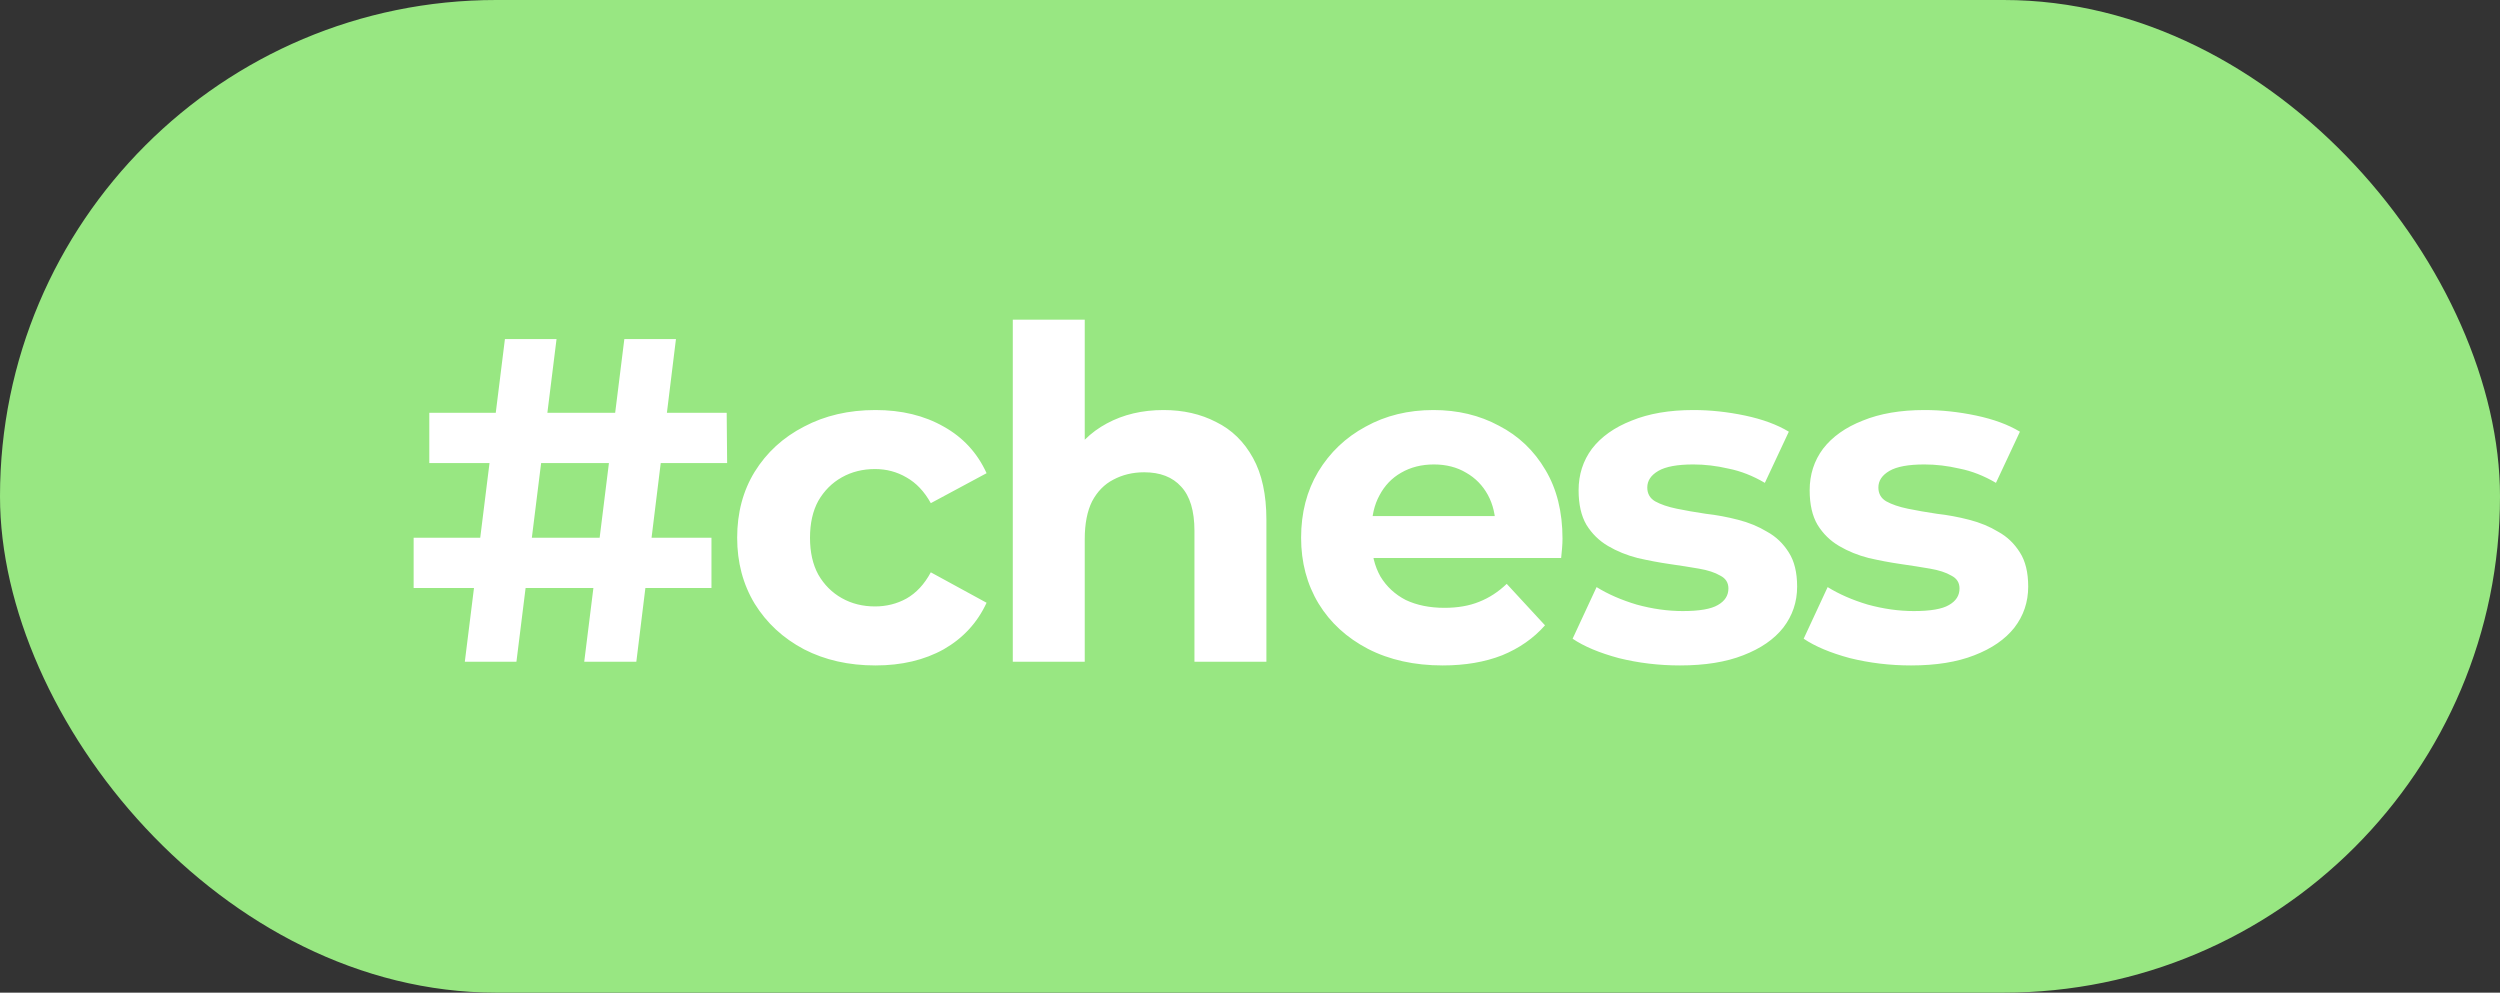 <?xml version="1.0" encoding="UTF-8"?> <svg xmlns="http://www.w3.org/2000/svg" width="68" height="27" viewBox="0 0 68 27" fill="none"><rect x="0" y="0" width="68" height="27" fill="#333333" stroke="none"/><rect width="68" height="27" rx="13.5" fill="#98E782"></rect><path d="M15.891 18L16.982 9.222H18.386L17.308 18H15.891ZM11.251 15.994V14.627H19.352V15.994H11.251ZM12.643 18L13.734 9.222H15.138L14.047 18H12.643ZM11.677 12.595V11.228H19.766L19.778 12.595H11.677ZM23.813 18.1C23.085 18.1 22.438 17.954 21.869 17.661C21.3 17.36 20.853 16.947 20.527 16.42C20.209 15.893 20.051 15.296 20.051 14.627C20.051 13.95 20.209 13.352 20.527 12.833C20.853 12.307 21.3 11.897 21.869 11.604C22.438 11.303 23.085 11.153 23.813 11.153C24.523 11.153 25.142 11.303 25.669 11.604C26.195 11.897 26.584 12.319 26.835 12.871L25.318 13.686C25.142 13.368 24.921 13.134 24.653 12.984C24.394 12.833 24.11 12.758 23.8 12.758C23.466 12.758 23.165 12.833 22.897 12.984C22.63 13.134 22.417 13.348 22.258 13.623C22.107 13.899 22.032 14.234 22.032 14.627C22.032 15.02 22.107 15.354 22.258 15.63C22.417 15.906 22.63 16.119 22.897 16.269C23.165 16.42 23.466 16.495 23.8 16.495C24.11 16.495 24.394 16.424 24.653 16.282C24.921 16.131 25.142 15.893 25.318 15.567L26.835 16.395C26.584 16.938 26.195 17.36 25.669 17.661C25.142 17.954 24.523 18.1 23.813 18.1ZM31.649 11.153C32.184 11.153 32.661 11.262 33.079 11.479C33.505 11.688 33.839 12.014 34.082 12.457C34.324 12.892 34.446 13.452 34.446 14.138V18H32.489V14.439C32.489 13.895 32.368 13.494 32.126 13.235C31.892 12.976 31.557 12.846 31.122 12.846C30.813 12.846 30.533 12.913 30.282 13.047C30.04 13.172 29.847 13.368 29.705 13.636C29.572 13.903 29.505 14.246 29.505 14.664V18H27.548V8.695H29.505V13.122L29.066 12.557C29.308 12.106 29.655 11.759 30.107 11.517C30.558 11.274 31.072 11.153 31.649 11.153ZM39.24 18.1C38.471 18.1 37.794 17.95 37.208 17.649C36.632 17.348 36.184 16.938 35.867 16.42C35.549 15.893 35.39 15.296 35.39 14.627C35.39 13.95 35.545 13.352 35.854 12.833C36.172 12.307 36.602 11.897 37.146 11.604C37.689 11.303 38.303 11.153 38.989 11.153C39.65 11.153 40.243 11.295 40.77 11.579C41.305 11.855 41.727 12.257 42.036 12.783C42.346 13.302 42.5 13.924 42.5 14.652C42.5 14.727 42.496 14.815 42.488 14.915C42.479 15.007 42.471 15.095 42.463 15.178H36.983V14.037H41.434L40.682 14.376C40.682 14.025 40.611 13.72 40.469 13.46C40.327 13.201 40.13 13.001 39.879 12.858C39.629 12.708 39.336 12.633 39.002 12.633C38.667 12.633 38.37 12.708 38.111 12.858C37.86 13.001 37.664 13.205 37.522 13.473C37.38 13.732 37.309 14.041 37.309 14.401V14.702C37.309 15.07 37.388 15.396 37.547 15.68C37.714 15.956 37.944 16.169 38.237 16.32C38.538 16.462 38.889 16.533 39.29 16.533C39.65 16.533 39.963 16.478 40.23 16.37C40.506 16.261 40.757 16.098 40.983 15.881L42.024 17.009C41.715 17.36 41.326 17.632 40.858 17.824C40.389 18.008 39.85 18.1 39.24 18.1ZM45.696 18.1C45.12 18.1 44.563 18.033 44.029 17.9C43.502 17.758 43.084 17.582 42.775 17.373L43.427 15.969C43.736 16.161 44.1 16.32 44.518 16.445C44.944 16.562 45.362 16.621 45.772 16.621C46.223 16.621 46.541 16.566 46.725 16.457C46.917 16.349 47.013 16.198 47.013 16.006C47.013 15.847 46.938 15.73 46.787 15.655C46.645 15.571 46.453 15.509 46.211 15.467C45.968 15.425 45.7 15.383 45.408 15.341C45.124 15.3 44.835 15.245 44.543 15.178C44.25 15.103 43.983 14.995 43.74 14.852C43.498 14.71 43.301 14.518 43.151 14.275C43.009 14.033 42.938 13.72 42.938 13.335C42.938 12.909 43.059 12.532 43.301 12.206C43.552 11.88 43.911 11.625 44.38 11.441C44.848 11.249 45.408 11.153 46.06 11.153C46.52 11.153 46.988 11.203 47.465 11.303C47.941 11.404 48.338 11.55 48.656 11.742L48.004 13.134C47.678 12.942 47.347 12.812 47.013 12.746C46.687 12.67 46.369 12.633 46.06 12.633C45.625 12.633 45.308 12.691 45.107 12.808C44.906 12.925 44.806 13.076 44.806 13.26C44.806 13.427 44.877 13.552 45.019 13.636C45.17 13.72 45.366 13.787 45.609 13.837C45.851 13.887 46.114 13.933 46.399 13.975C46.691 14.008 46.984 14.062 47.276 14.138C47.569 14.213 47.832 14.322 48.066 14.464C48.309 14.597 48.505 14.786 48.656 15.028C48.806 15.262 48.882 15.571 48.882 15.956C48.882 16.374 48.756 16.746 48.505 17.072C48.255 17.39 47.891 17.64 47.414 17.824C46.946 18.008 46.373 18.1 45.696 18.1ZM51.982 18.1C51.405 18.1 50.849 18.033 50.314 17.9C49.788 17.758 49.37 17.582 49.06 17.373L49.712 15.969C50.022 16.161 50.385 16.32 50.803 16.445C51.23 16.562 51.648 16.621 52.057 16.621C52.509 16.621 52.827 16.566 53.011 16.457C53.203 16.349 53.299 16.198 53.299 16.006C53.299 15.847 53.224 15.73 53.073 15.655C52.931 15.571 52.739 15.509 52.496 15.467C52.254 15.425 51.986 15.383 51.694 15.341C51.41 15.3 51.121 15.245 50.828 15.178C50.536 15.103 50.268 14.995 50.026 14.852C49.783 14.71 49.587 14.518 49.437 14.275C49.294 14.033 49.223 13.72 49.223 13.335C49.223 12.909 49.344 12.532 49.587 12.206C49.838 11.88 50.197 11.625 50.665 11.441C51.134 11.249 51.694 11.153 52.346 11.153C52.806 11.153 53.274 11.203 53.75 11.303C54.227 11.404 54.624 11.55 54.942 11.742L54.29 13.134C53.964 12.942 53.633 12.812 53.299 12.746C52.973 12.67 52.655 12.633 52.346 12.633C51.911 12.633 51.593 12.691 51.393 12.808C51.192 12.925 51.092 13.076 51.092 13.26C51.092 13.427 51.163 13.552 51.305 13.636C51.456 13.72 51.652 13.787 51.894 13.837C52.137 13.887 52.4 13.933 52.684 13.975C52.977 14.008 53.27 14.062 53.562 14.138C53.855 14.213 54.118 14.322 54.352 14.464C54.595 14.597 54.791 14.786 54.942 15.028C55.092 15.262 55.167 15.571 55.167 15.956C55.167 16.374 55.042 16.746 54.791 17.072C54.54 17.39 54.177 17.64 53.7 17.824C53.232 18.008 52.659 18.1 51.982 18.1Z" fill="white"></path></svg> 